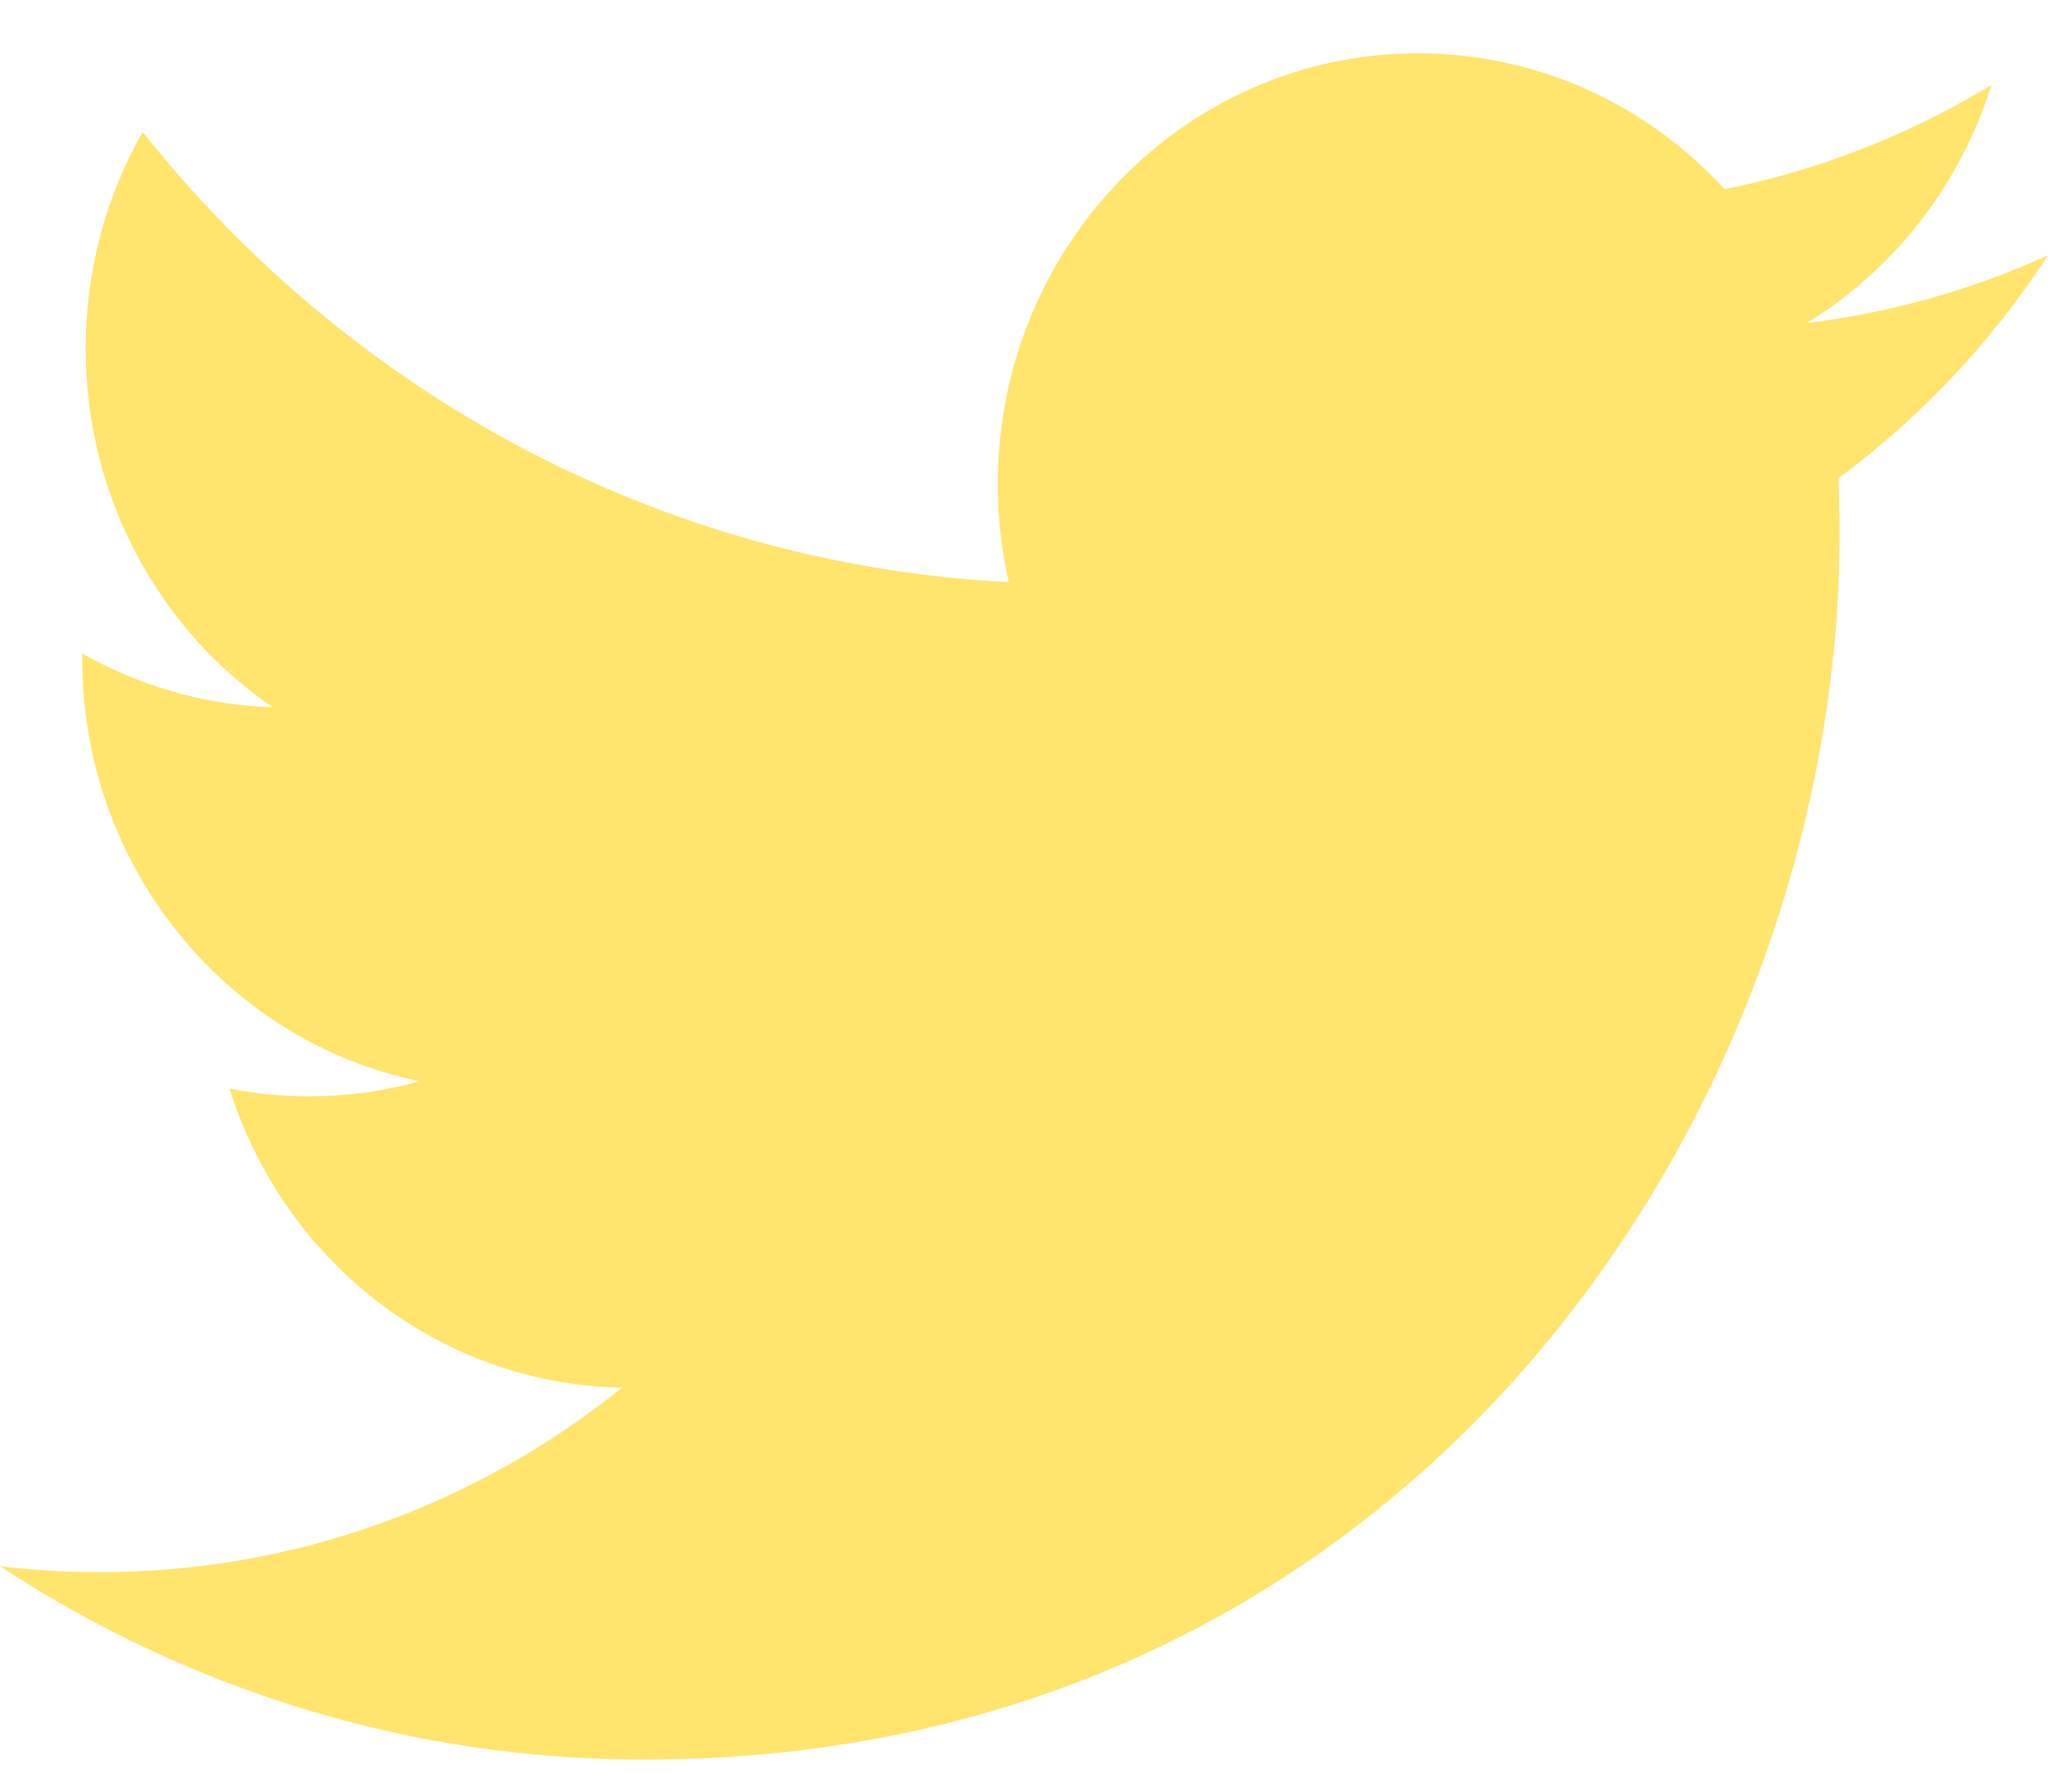 <svg width="32" height="28" viewBox="0 0 32 28" fill="none" xmlns="http://www.w3.org/2000/svg">
<path d="M32 3.99C30.824 4.525 29.558 4.887 28.23 5.049C29.586 4.217 30.627 2.898 31.117 1.326C29.848 2.097 28.444 2.657 26.946 2.957C25.751 1.65 24.044 0.833 22.154 0.833C18.531 0.833 15.591 3.847 15.591 7.565C15.591 8.092 15.648 8.605 15.761 9.098C10.304 8.817 5.468 6.139 2.228 2.062C1.662 3.06 1.339 4.217 1.339 5.45C1.339 7.784 2.498 9.845 4.26 11.053C3.186 11.02 2.171 10.714 1.285 10.213V10.296C1.285 13.559 3.548 16.28 6.553 16.897C6.003 17.055 5.423 17.134 4.823 17.134C4.401 17.134 3.988 17.093 3.587 17.014C4.423 19.688 6.846 21.635 9.72 21.687C7.474 23.493 4.641 24.57 1.566 24.57C1.037 24.57 0.513 24.539 0 24.478C2.906 26.384 6.358 27.5 10.064 27.5C22.141 27.5 28.743 17.243 28.743 8.347C28.743 8.054 28.738 7.761 28.726 7.474C30.009 6.525 31.123 5.34 32 3.99Z" fill="#FFD41D" fill-opacity="0.64"/>
</svg>
